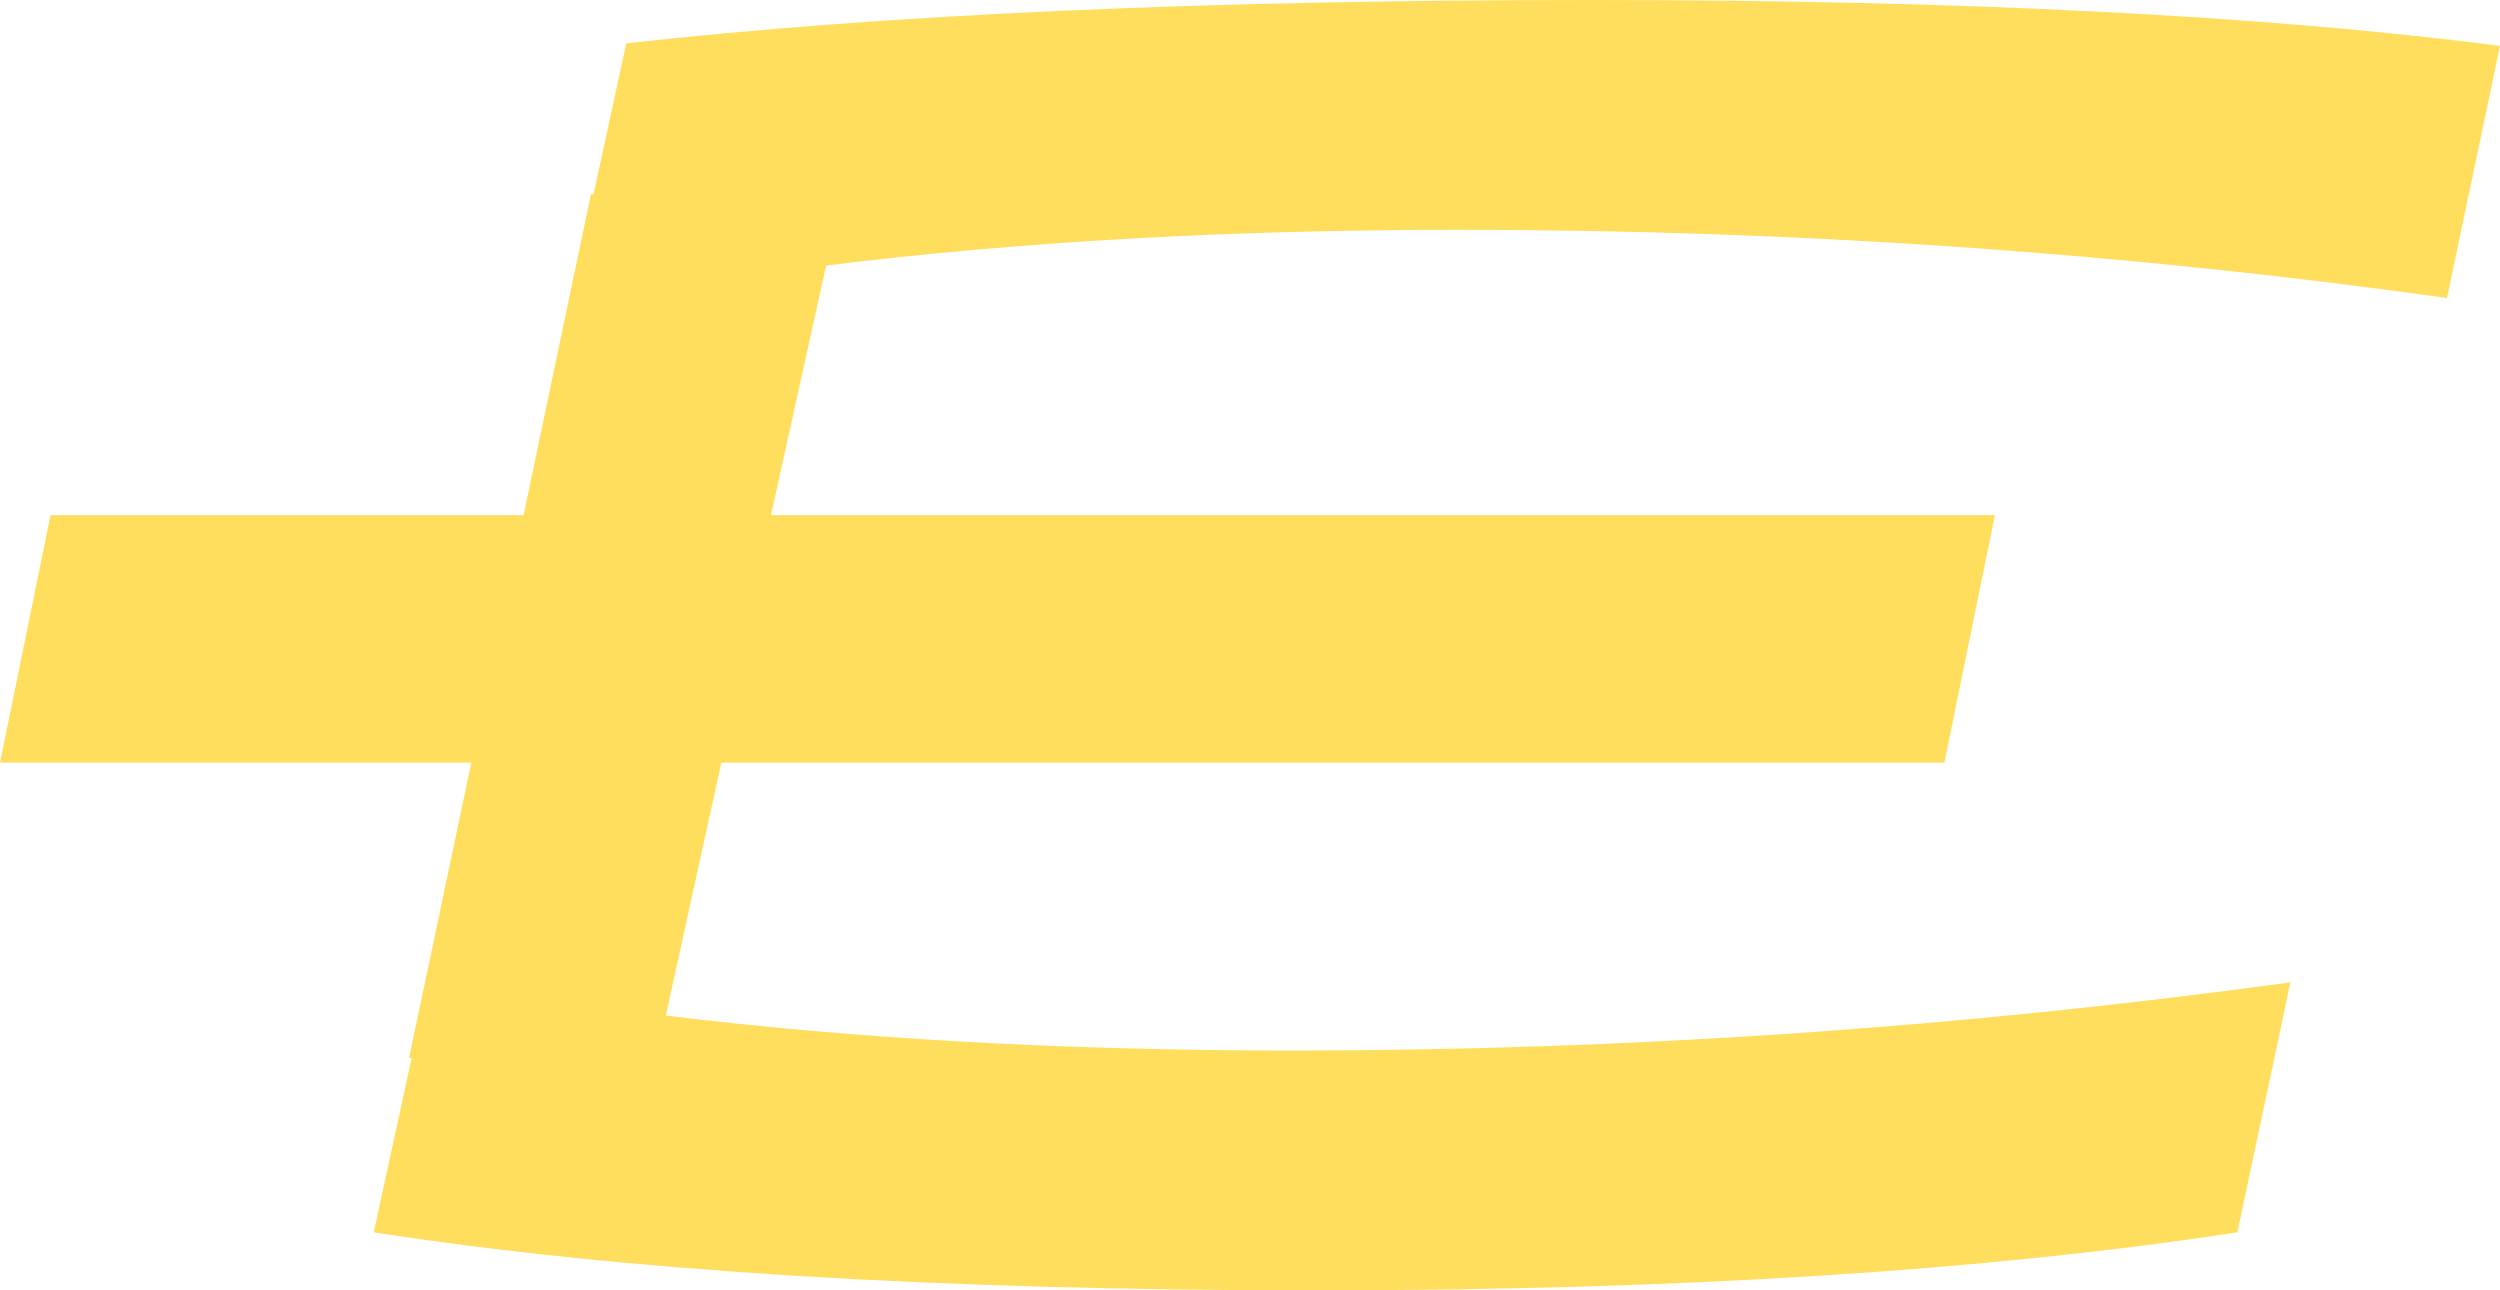 <?xml version="1.0" encoding="UTF-8" standalone="no"?>
<svg
   id="SVGRoot"
   version="1.1"
   viewBox="0 0 55.308 28.547"
   height="28.547mm"
   width="55.308mm"
   xml:space="preserve"
   xmlns="http://www.w3.org/2000/svg"
   xmlns:svg="http://www.w3.org/2000/svg"
   xmlns:rdf="http://www.w3.org/1999/02/22-rdf-syntax-ns#"
   xmlns:cc="http://creativecommons.org/ns#"
   xmlns:dc="http://purl.org/dc/elements/1.1/"><defs
     id="defs2" /><path
     fill-rule="nonzero"
     fill="#ffde5d"
     fill-opacity="1"
     d="m 1.118,11.396 h 10.465 l 1.49,-7.096 h 0.057 L 13.855,0.959 C 19.59,0.317 26.704,0 35.196,0 43.314,0 50.019,0.335 55.308,1.014 L 54.135,6.593 C 46.965,5.587 39.675,5.084 32.272,5.084 c -5.056,0 -9.721,0.26 -13.995,0.791 l -1.22,5.522 h 27.077 l -1.118,5.475 H 15.959 l -1.229,5.596 c 4.199,0.513 8.818,0.773 13.837,0.773 7.411,0 14.777,-0.503 22.104,-1.509 l -1.173,5.531 c -5.587,0.856 -12.384,1.284 -20.391,1.284 -8.381,0 -15.327,-0.429 -20.839,-1.284 l 0.838,-3.856 h -0.057 l 1.378,-6.536 H 0 Z m 0,0"
     id="path486-0"
     style="stroke-width:0.353" /></svg>
